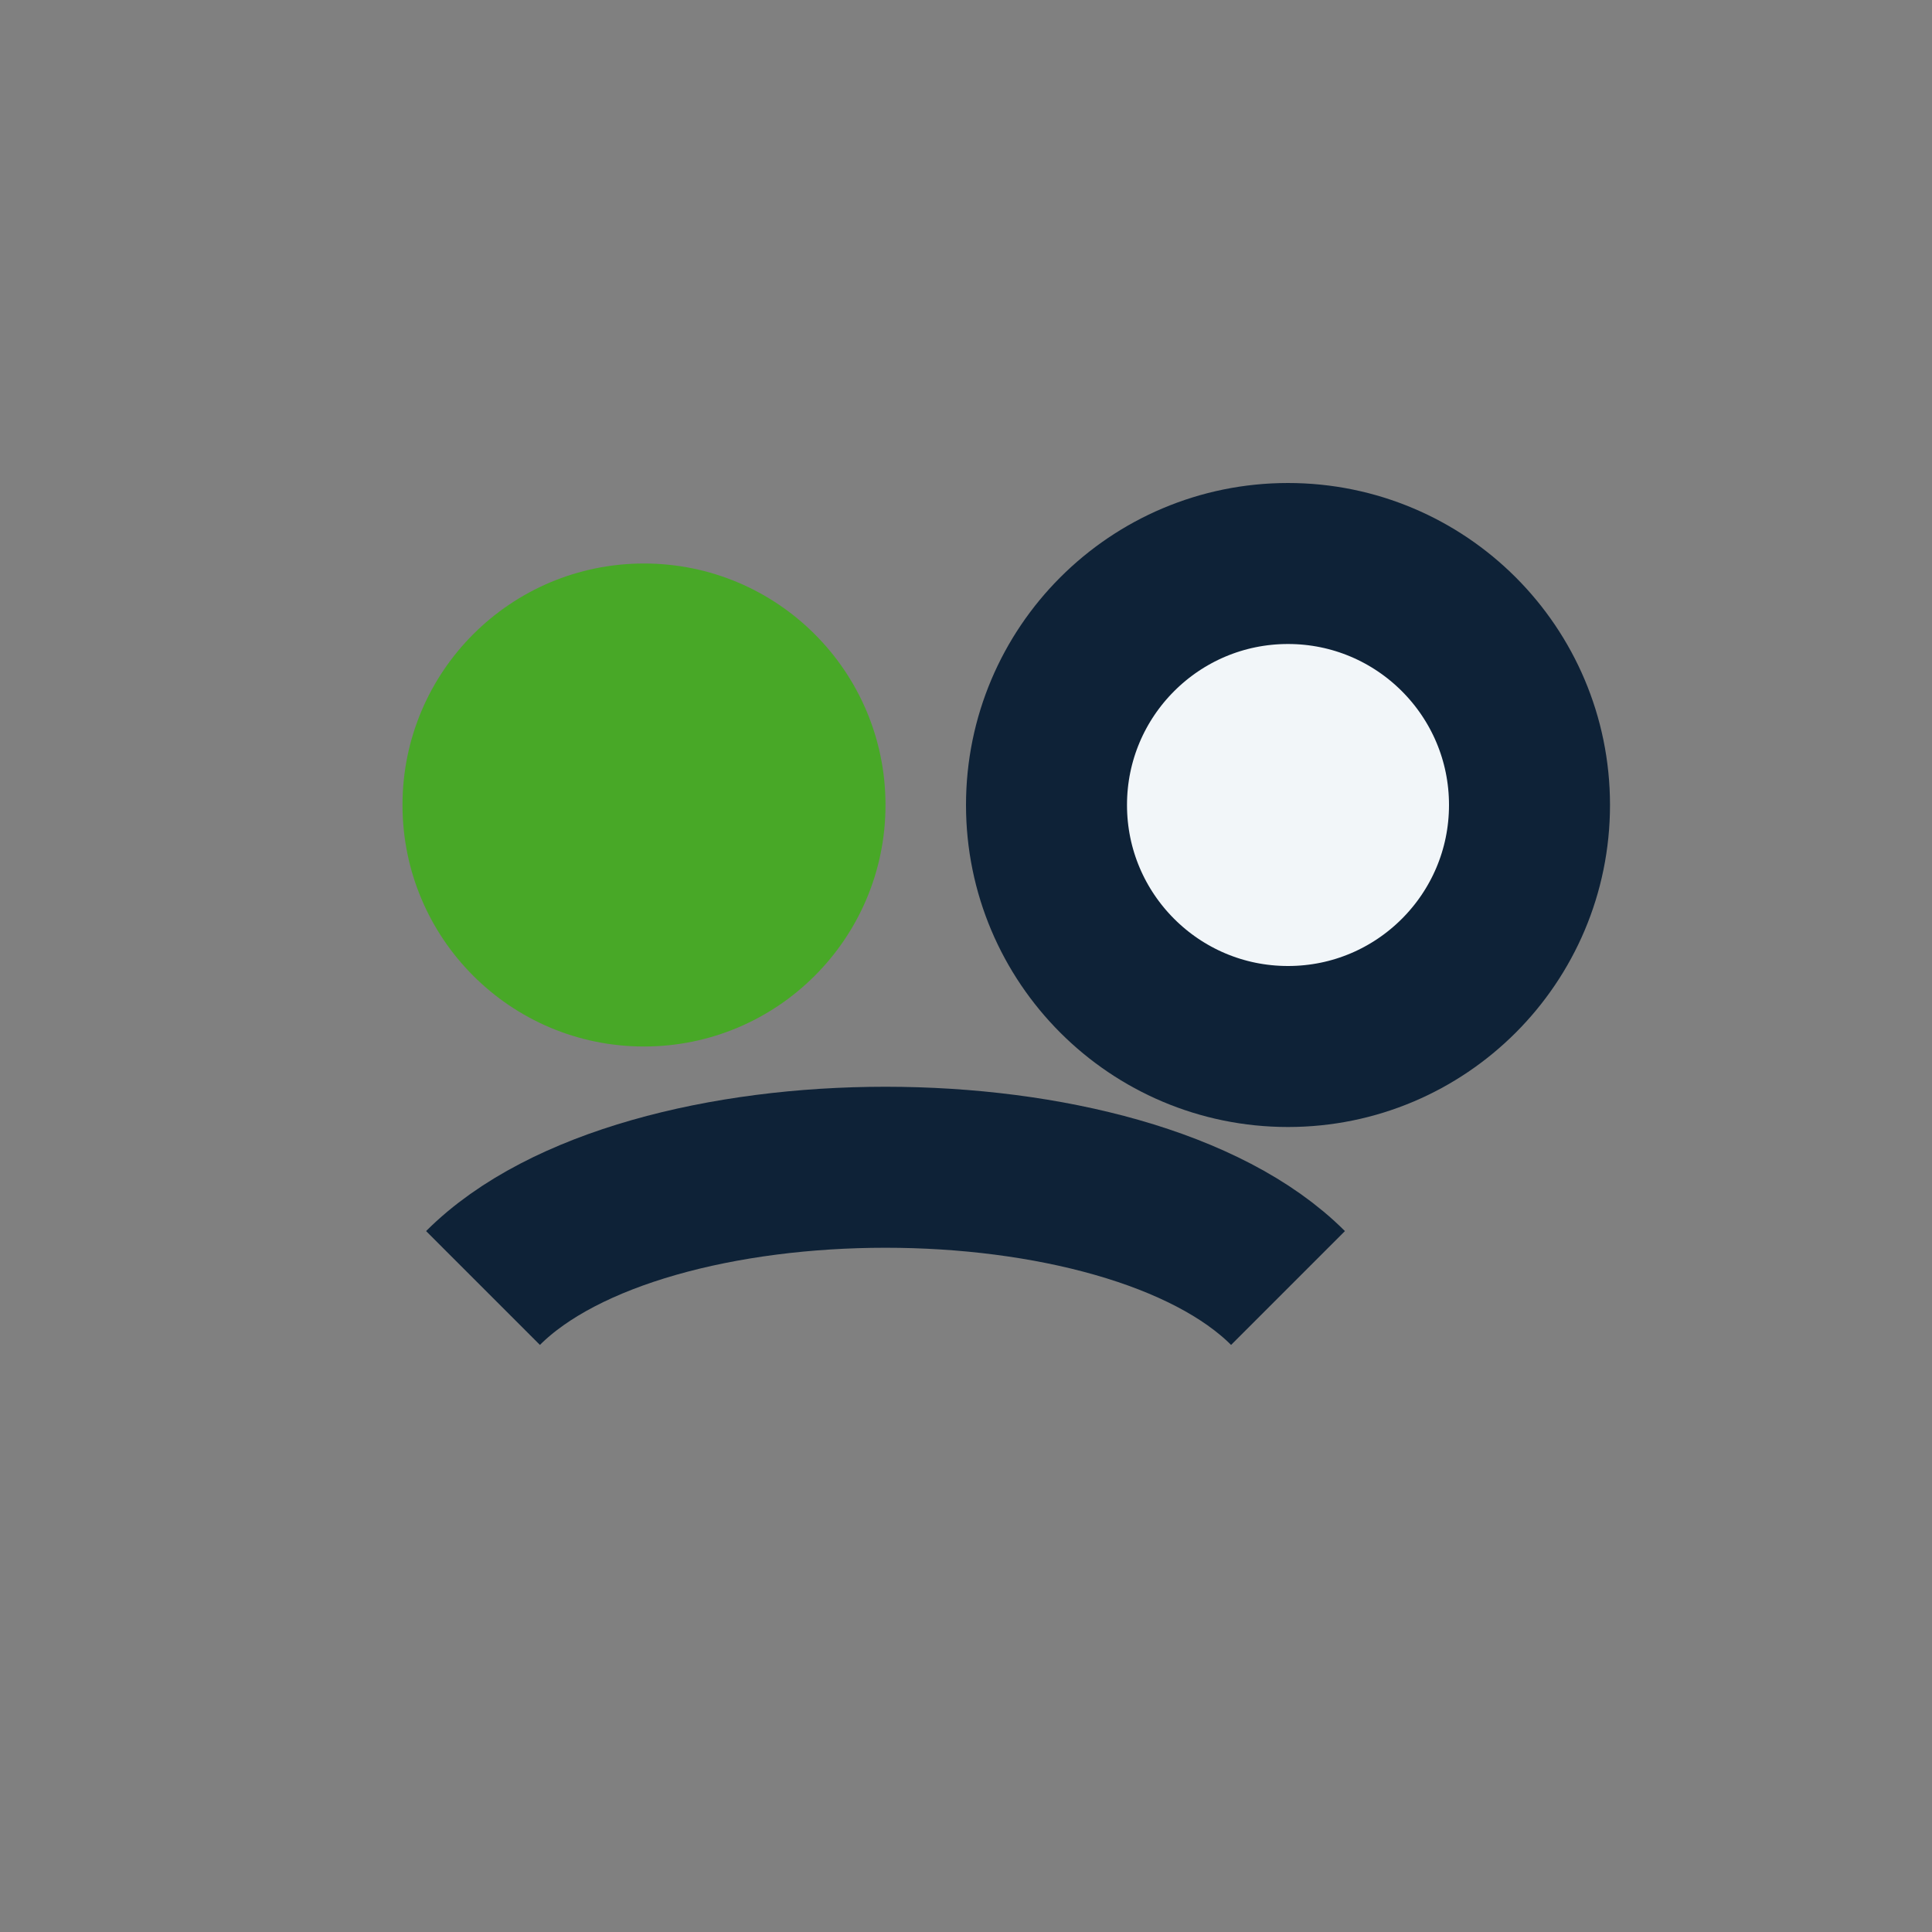 <?xml version="1.0" encoding="UTF-8"?>
<svg xmlns="http://www.w3.org/2000/svg" width="24" height="24" viewBox="0 0 24 24"><rect x="0" y="0" width="24" height="24" fill="#808080" stroke="none"/><circle cx="8" cy="10" r="3" fill="#48A827"/><circle cx="16" cy="10" r="3" fill="#F2F6F9" stroke="#0E2237" stroke-width="2"/><path d="M6 16c2-2 8-2 10 0" fill="none" stroke="#0E2237" stroke-width="2"/></svg>